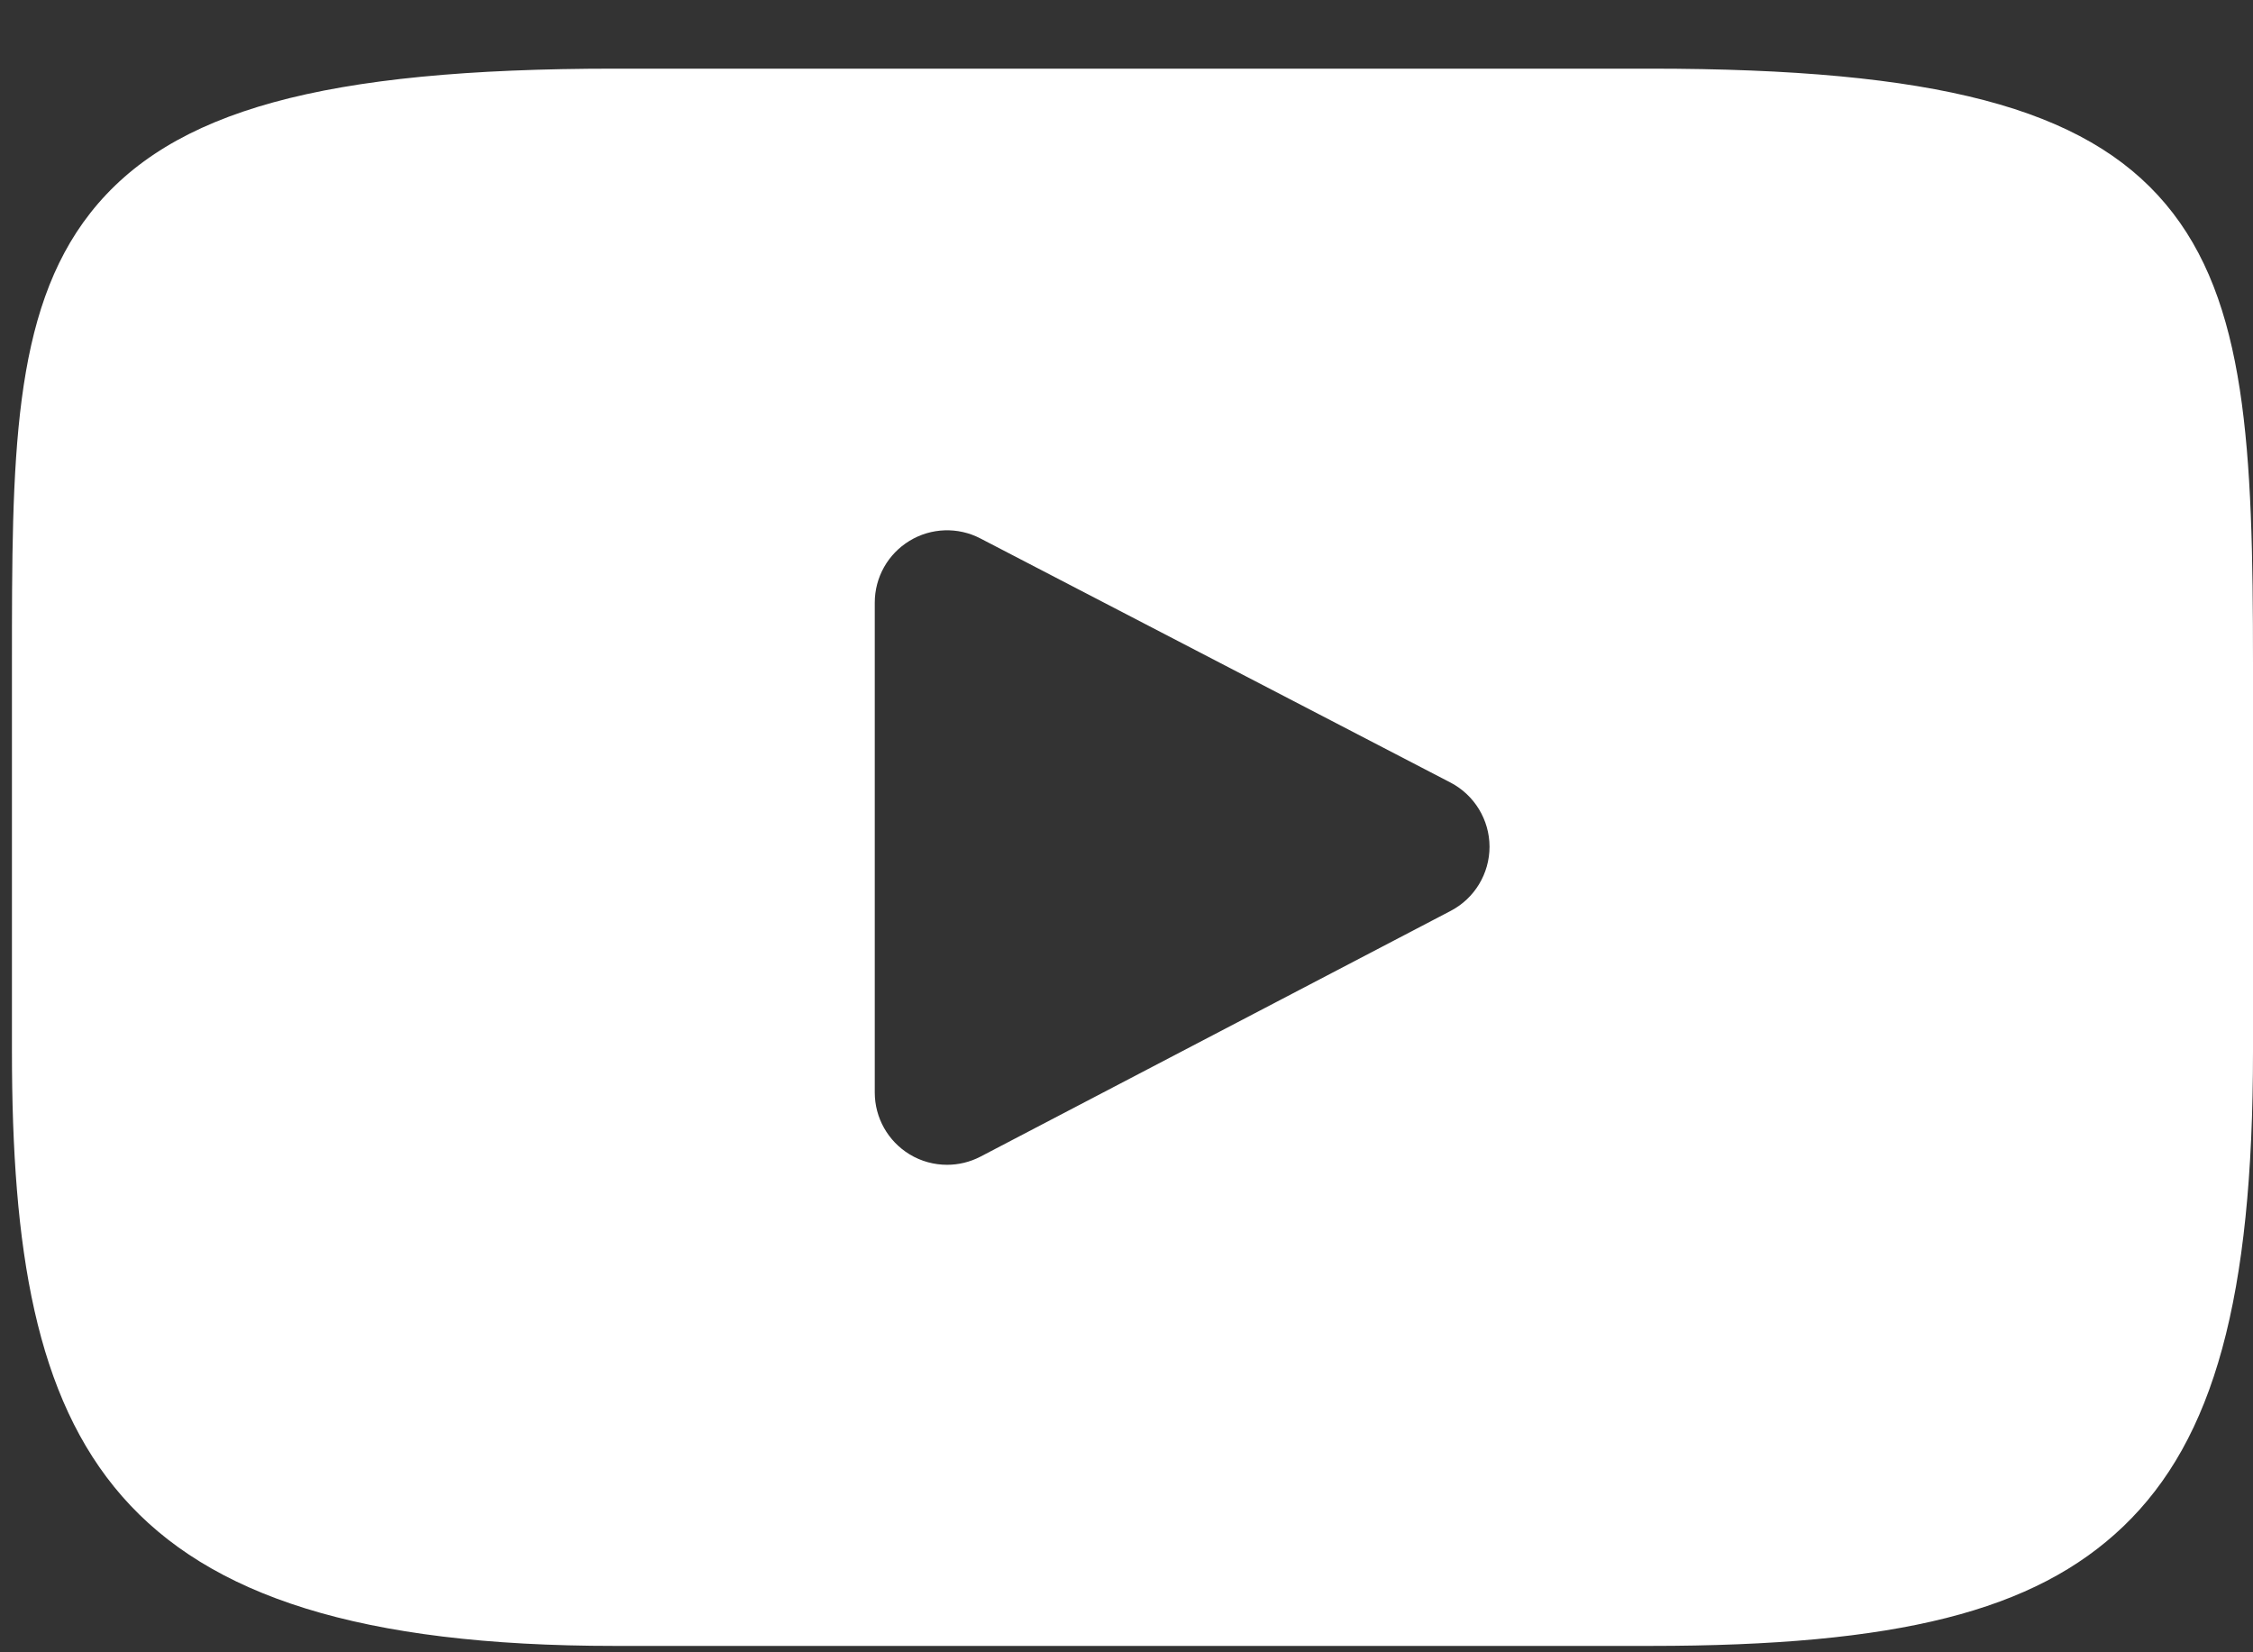 <?xml version="1.0" encoding="UTF-8"?> <svg xmlns="http://www.w3.org/2000/svg" width="30" height="22" viewBox="0 0 30 22" fill="none"><rect x="0" y="0" width="30" height="22" fill="#333333" stroke="none"/> <path d="M28.837 2.717C27.76 1.436 25.771 0.914 21.973 0.914H8.186C4.301 0.914 2.279 1.47 1.205 2.833C0.159 4.162 0.159 6.121 0.159 8.831V13.998C0.159 19.249 1.401 21.915 8.186 21.915H21.973C25.267 21.915 27.092 21.454 28.273 20.324C29.483 19.165 30 17.273 30 13.998V8.831C30 5.973 29.919 4.003 28.837 2.717ZM19.317 12.128L13.056 15.4C12.916 15.473 12.763 15.509 12.611 15.509C12.438 15.509 12.265 15.463 12.112 15.37C11.824 15.195 11.648 14.883 11.648 14.547V8.024C11.648 7.687 11.823 7.376 12.111 7.201C12.398 7.026 12.756 7.014 13.054 7.169L19.315 10.42C19.633 10.586 19.833 10.915 19.834 11.273C19.834 11.632 19.635 11.962 19.317 12.128Z" fill="white"></path> </svg> 